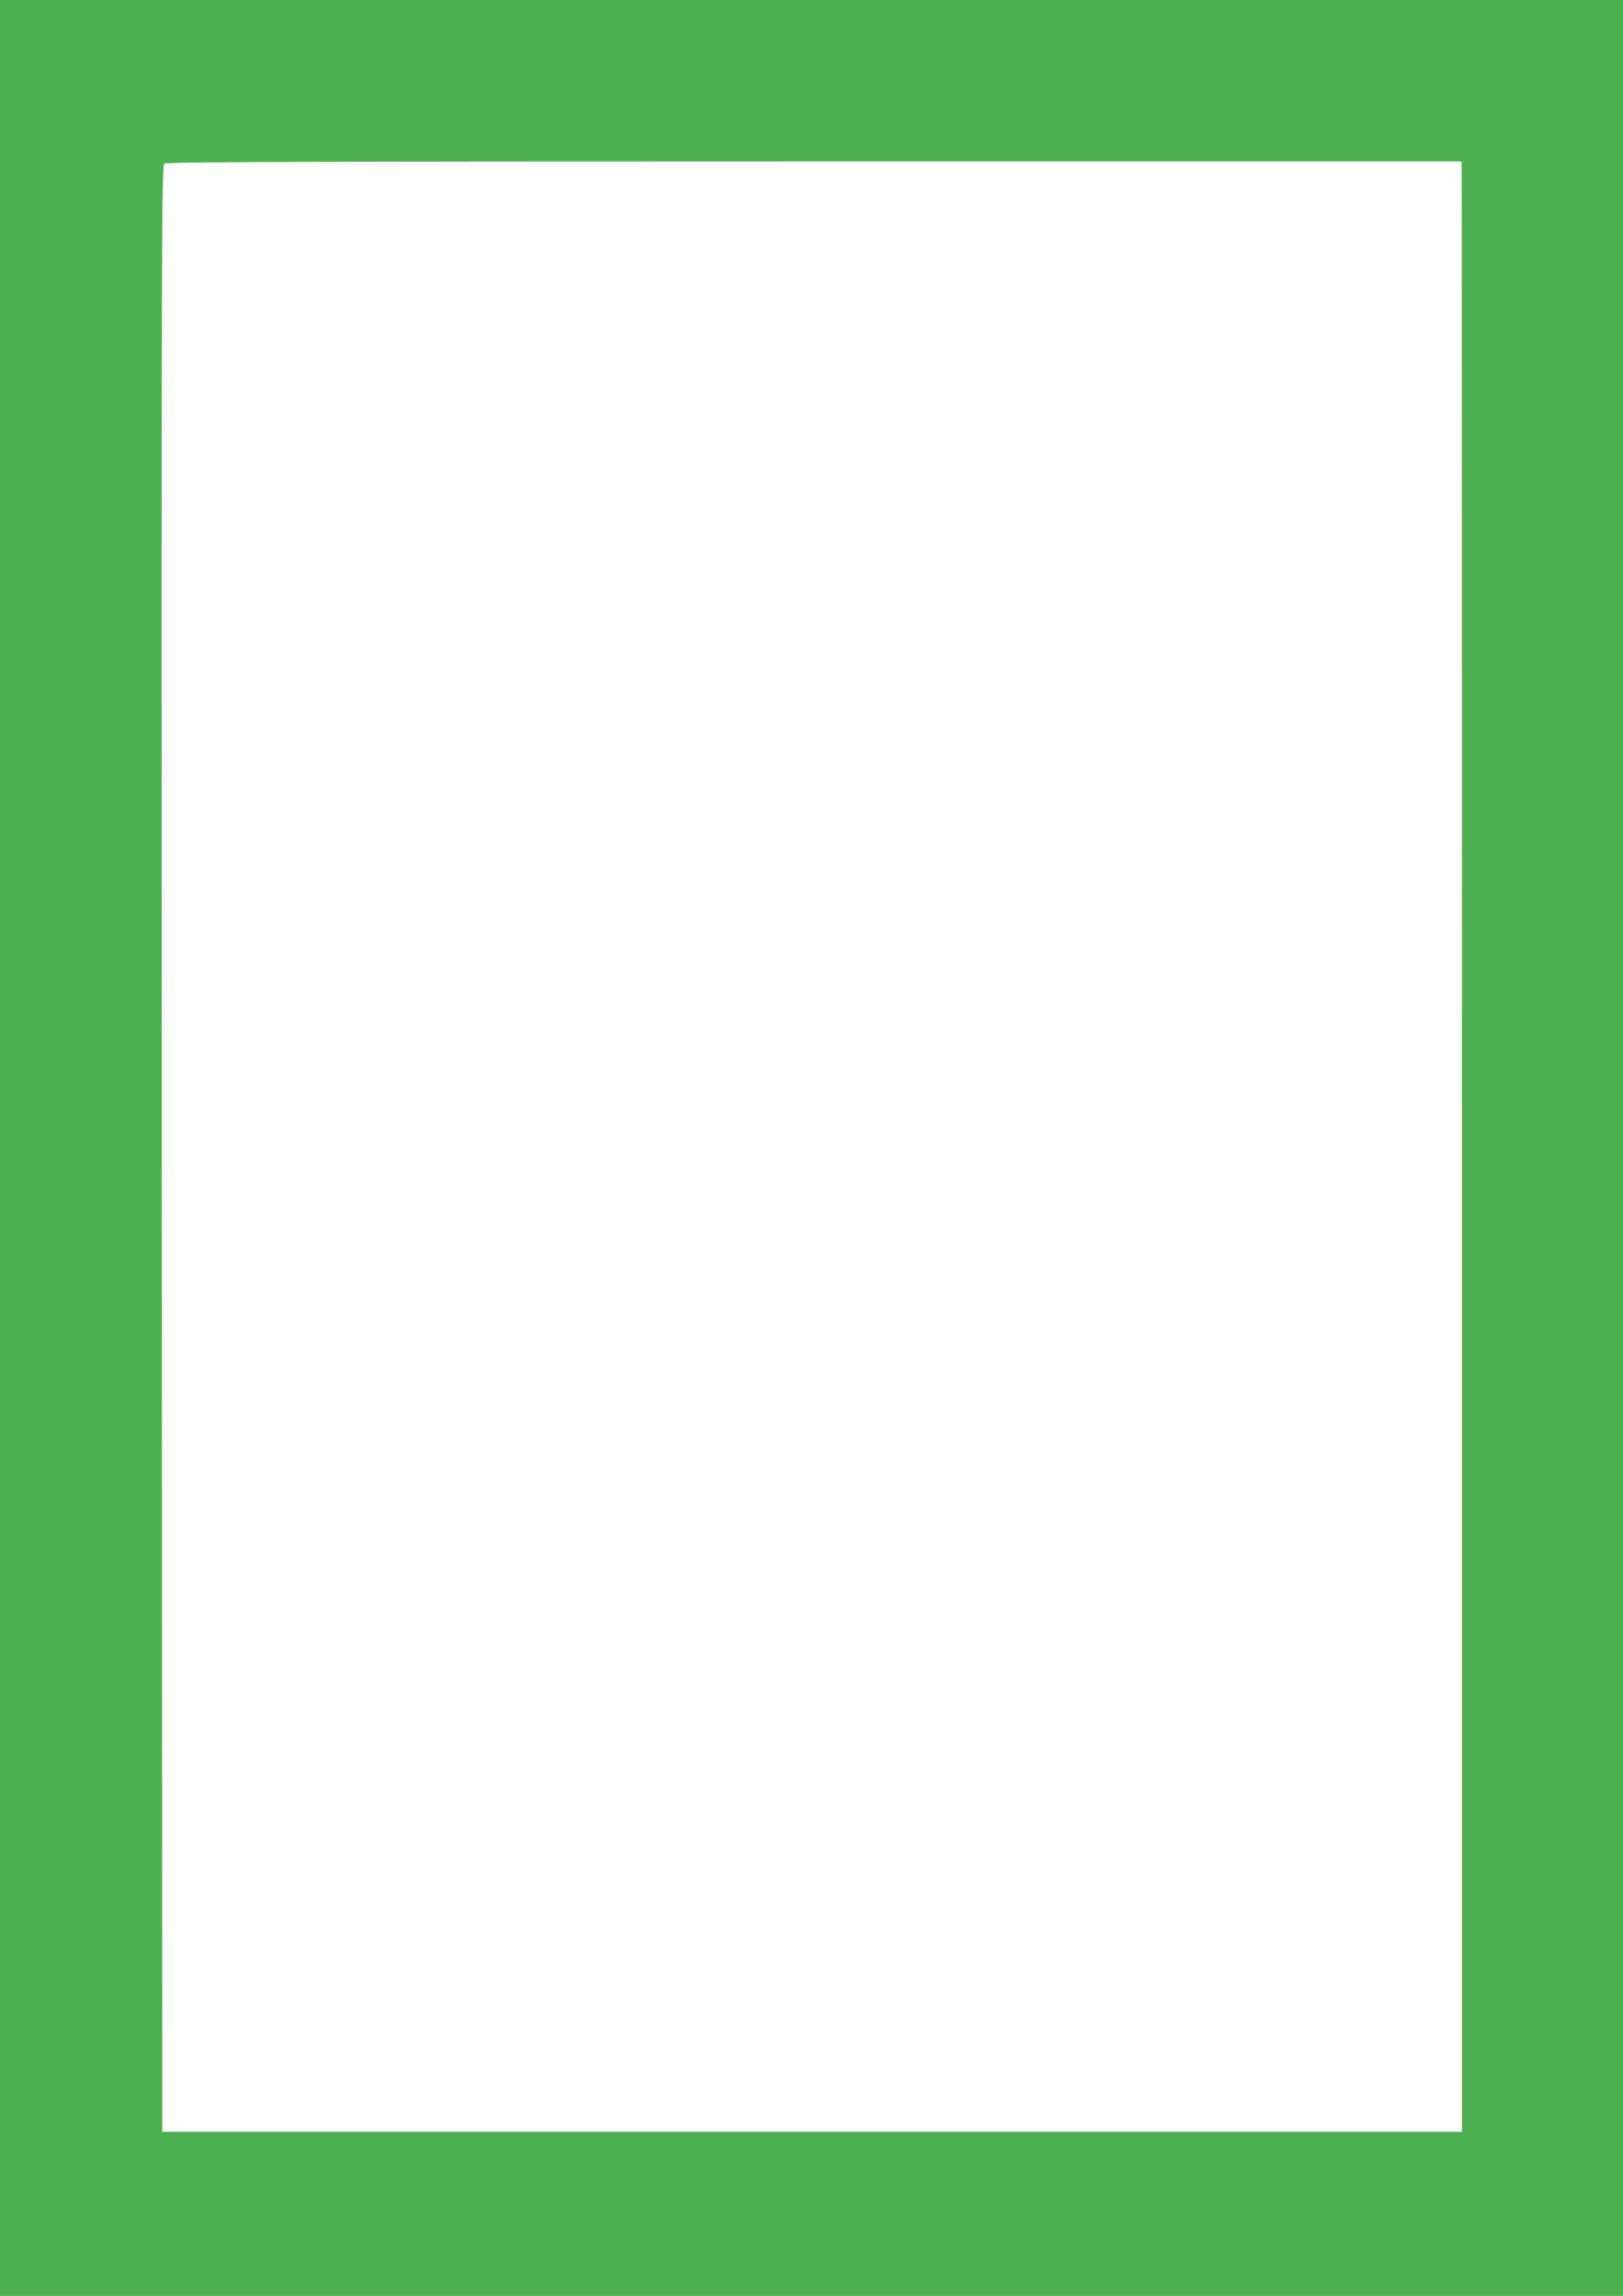<?xml version="1.0" standalone="no"?>
<!DOCTYPE svg PUBLIC "-//W3C//DTD SVG 20010904//EN"
 "http://www.w3.org/TR/2001/REC-SVG-20010904/DTD/svg10.dtd">
<svg version="1.0" xmlns="http://www.w3.org/2000/svg"
 width="905pt" height="1280pt" viewBox="0 0 905 1280"
 preserveAspectRatio="xMidYMid meet">
<g transform="translate(0,1280) scale(0.1,-0.1)"
fill="#4caf50" stroke="none">
<path d="M0 6400 l0 -6400 4525 0 4525 0 0 6400 0 6400 -4525 0 -4525 0 0
-6400z m8151 5168 c0 -183 1 -2655 1 -5493 l0 -5160 -3623 0 -3624 0 -3 5480
c-2 5143 -1 5481 15 5493 13 9 754 12 3625 12 l3608 0 1 -332z"/>
</g>
</svg>
